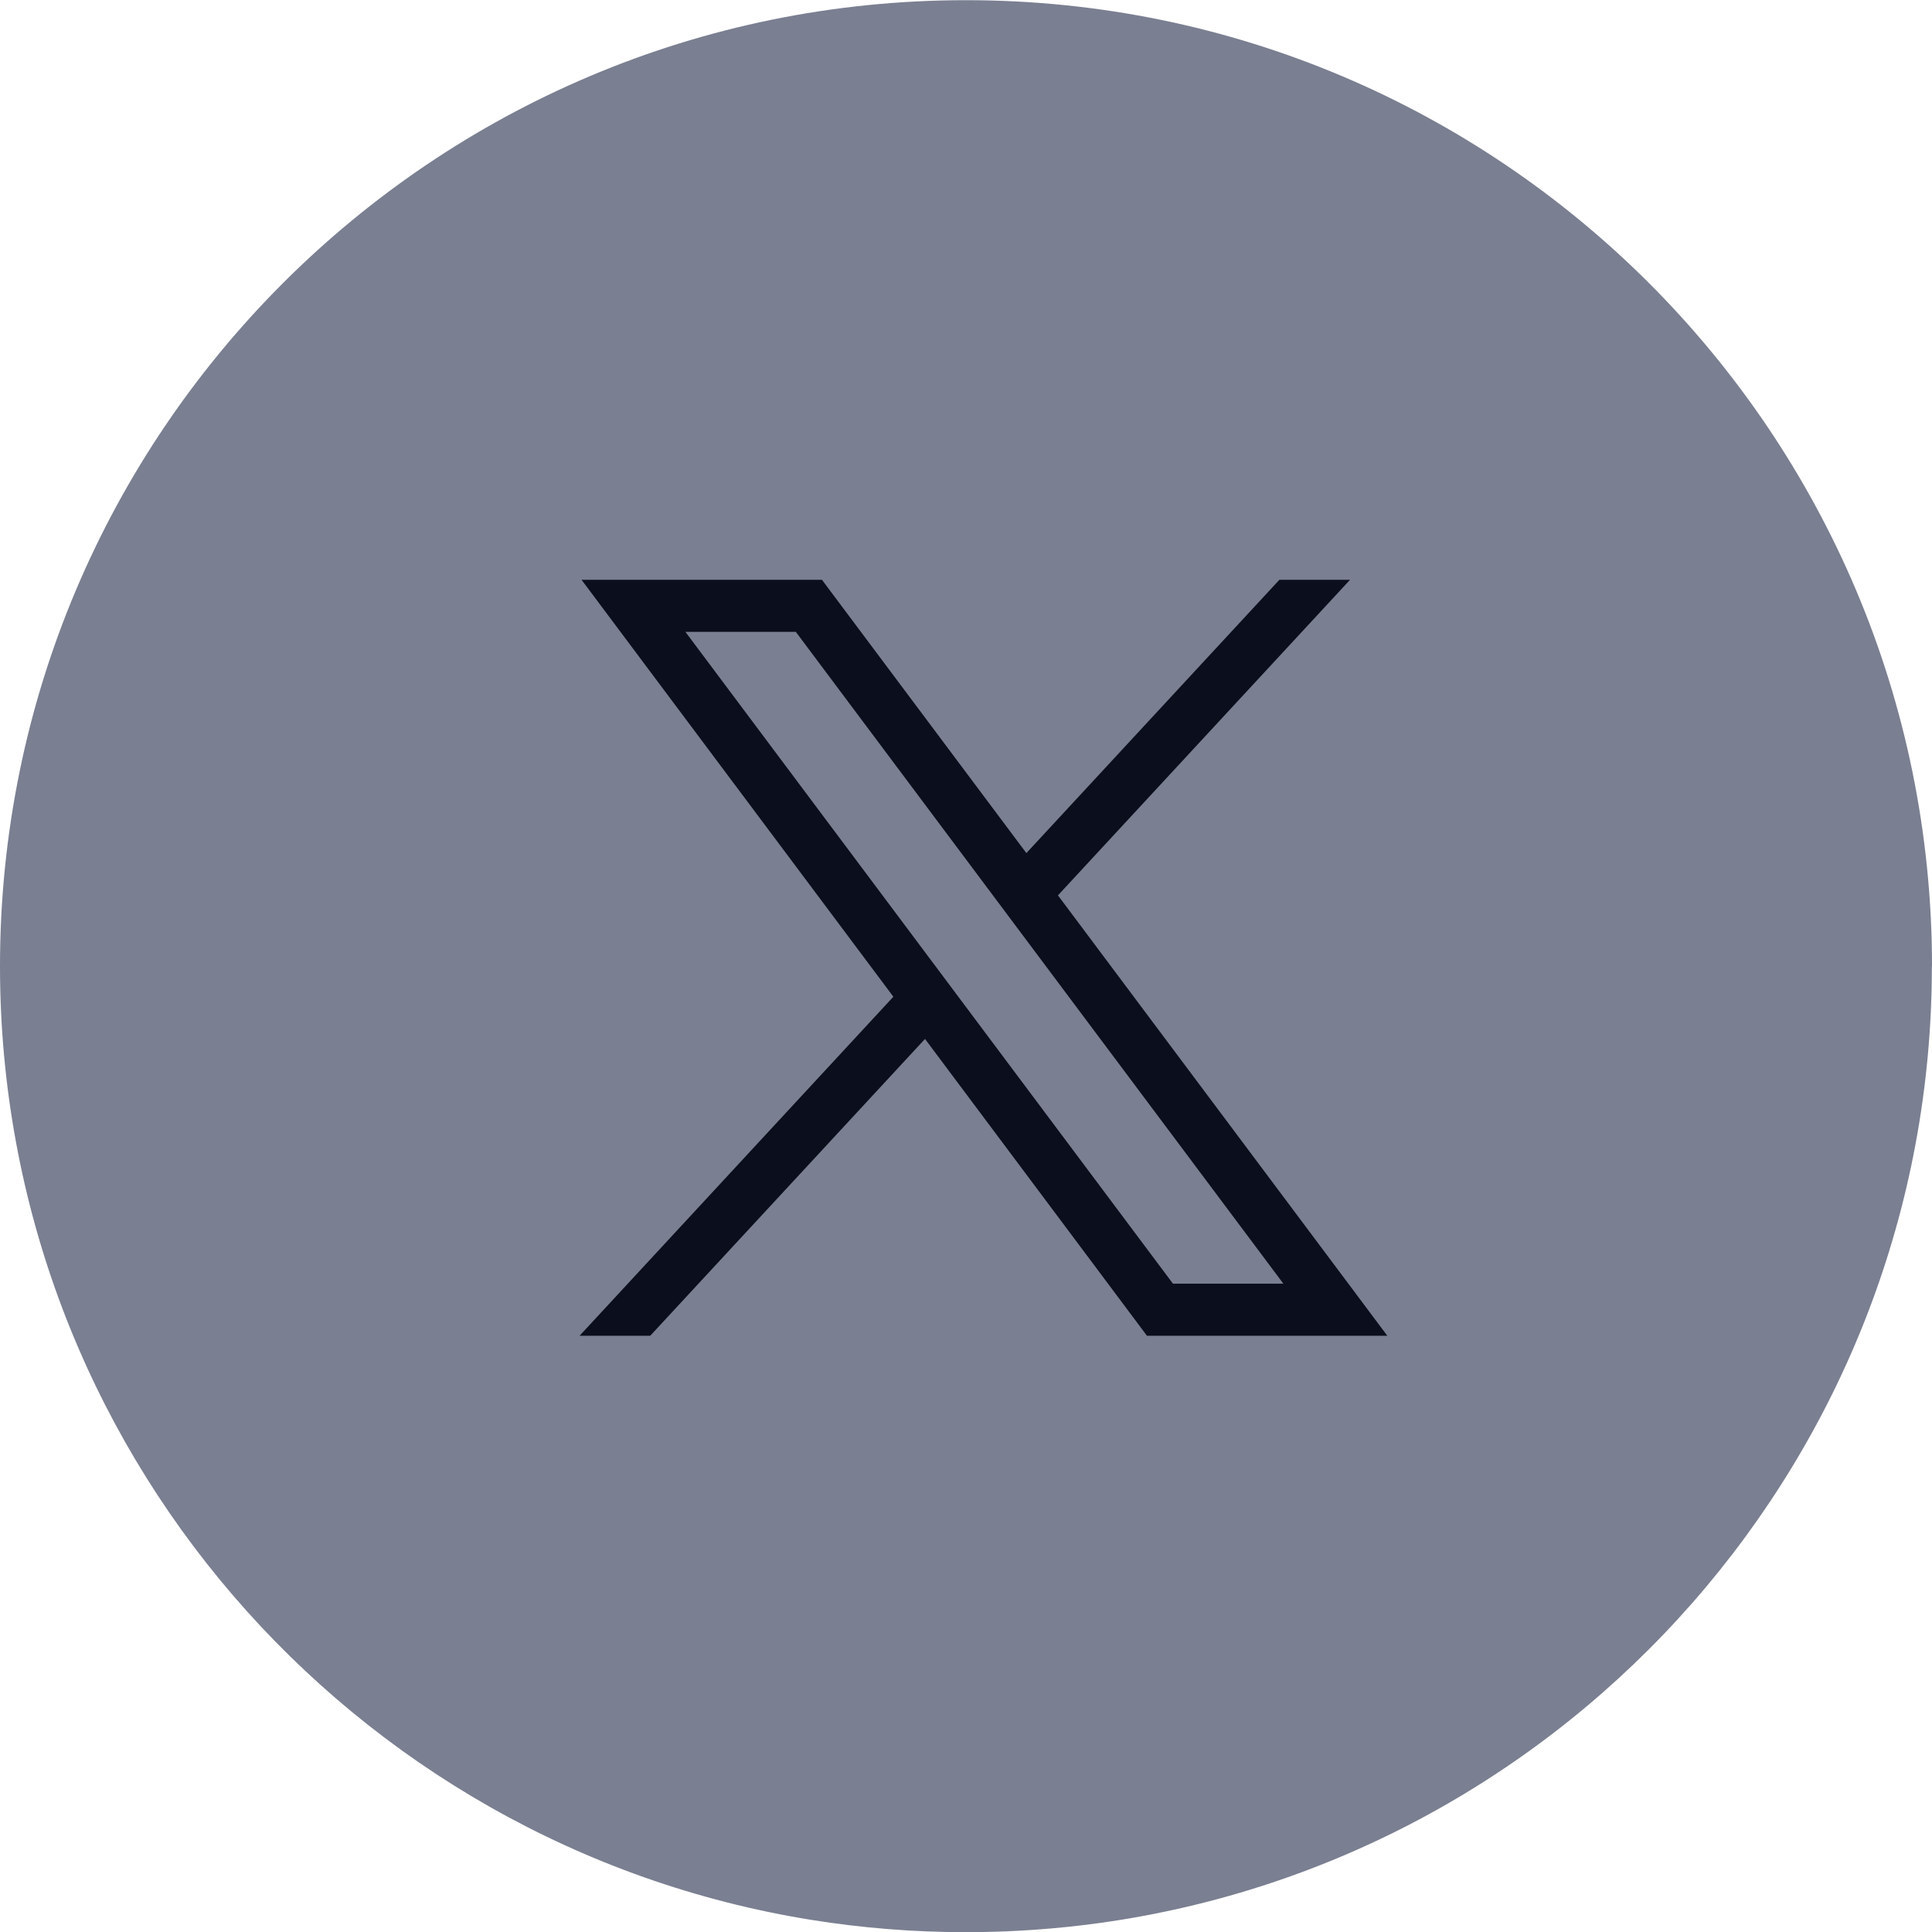 <svg width="32" height="32" viewBox="0 0 32 32" fill="none" xmlns="http://www.w3.org/2000/svg">
<path d="M31.998 16.003C31.998 24.084 26.008 30.765 18.227 31.849C17.499 31.95 16.755 32.003 15.999 32.003C15.127 32.003 14.27 31.933 13.436 31.799C5.818 30.572 0 23.967 0 16.003C0 7.167 7.164 0.003 16 0.003C24.836 0.003 32 7.167 32 16.003H31.998Z" fill="#7A7F91"/>
<path d="M9.632 9.603L14.797 16.509L9.6 22.124H10.77L15.321 17.208L18.997 22.124H22.978L17.523 14.83L22.361 9.603H21.191L17 14.13L13.614 9.603H9.633H9.632ZM11.352 10.465H13.181L21.257 21.262H19.428L11.352 10.465Z" fill="#0B0E1C"/>
</svg>
